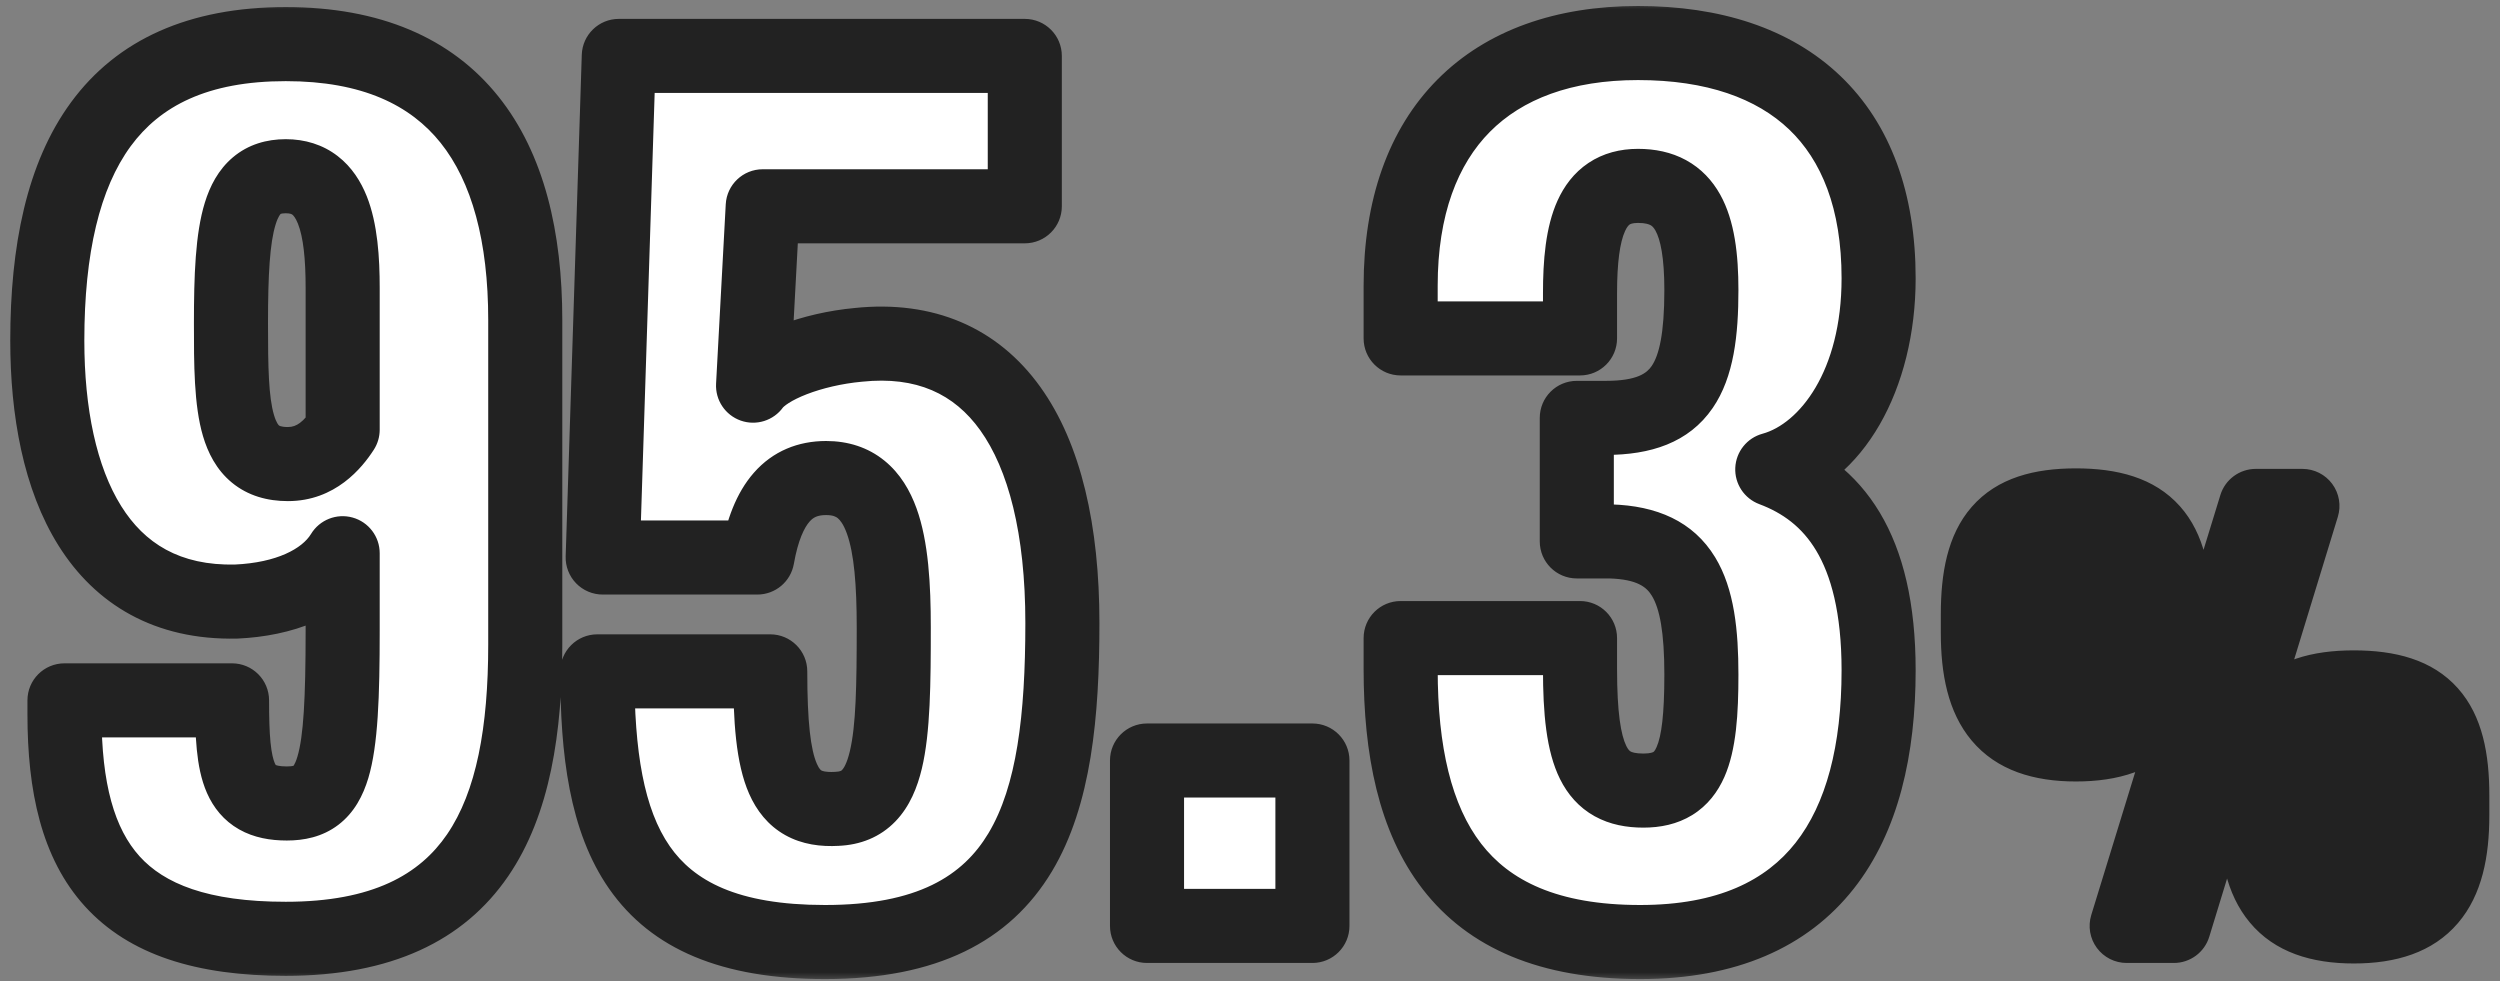 <svg width="135" height="53" viewBox="0 0 135 53" fill="none" xmlns="http://www.w3.org/2000/svg">
<rect x="0" y="0" width="135" height="53" fill="#808080" stroke="none"/>
<mask id="path-1-outside-1_1345_5531" maskUnits="userSpaceOnUse" x="0" y="0" width="135" height="53" fill="black">
<rect fill="white" width="135" height="53"/>
<path d="M15.43 50.696C6.382 50.696 3.482 46.462 3.482 38.574V37.82H12.53C12.53 41.59 12.82 43.388 15.488 43.388C18.098 43.388 18.504 41.3 18.504 34.05V29.874C17.518 31.498 15.314 32.368 12.762 32.484C5.28 32.658 2.554 26.104 2.554 18.39C2.554 8.588 5.976 2.382 15.43 2.382C24.652 2.382 28.364 8.298 28.364 17.288V34.804C28.364 43.968 25.812 50.696 15.43 50.696ZM15.546 25.06C17.054 25.06 17.982 24.016 18.504 23.204V15.548C18.504 12.358 18.04 9.516 15.43 9.516C12.82 9.516 12.472 12.242 12.472 17.462C12.472 22.044 12.53 25.06 15.546 25.06ZM44.551 50.87C34.227 50.87 32.255 45.012 32.255 36.254H41.593C41.593 41.648 42.231 43.852 45.189 43.678C48.147 43.562 48.263 40.024 48.263 33.876C48.263 29.294 47.741 25.814 44.609 25.814C42.637 25.814 41.419 27.148 40.897 30.106H32.545L33.415 3.02H55.339V11.14H41.187L40.665 20.826C41.419 19.782 43.855 18.854 46.349 18.622C53.541 17.868 57.369 23.552 57.369 33.644C57.369 43.678 55.571 50.87 44.551 50.87ZM61.939 50V41.068H70.871V50H61.939ZM88.569 50.87C78.709 50.87 75.635 44.896 75.635 36.138V34.456H85.321V36.138C85.321 40.836 86.075 42.692 88.743 42.692C91.353 42.692 91.875 40.662 91.875 36.428C91.875 31.788 90.947 29.352 86.945 29.236H85.147V22.566H86.713C90.831 22.566 91.875 20.42 91.875 15.664C91.875 12.01 91.063 10.038 88.453 10.038C85.901 10.038 85.321 12.416 85.321 15.838V18.274H75.635V15.432C75.635 6.964 80.449 2.324 88.453 2.324C96.573 2.324 101.445 6.674 101.445 15.026C101.445 20.536 98.893 24.48 95.703 25.35C98.951 26.568 101.445 29.468 101.445 36.196C101.445 44.78 97.965 50.87 88.569 50.87ZM112.096 40.2C108.232 40.2 106.804 38.212 106.804 34.18V33.172C106.804 29.056 108.176 27.292 112.096 27.292C116.016 27.292 117.416 29.028 117.416 33.116V34.236C117.416 38.24 115.988 40.2 112.096 40.2ZM114.84 50L121.812 27.32H124.332L117.388 50H114.84ZM112.096 37.288C113.552 37.288 113.636 36.112 113.636 34.012V33.312C113.636 31.184 113.608 30.232 112.096 30.232C110.612 30.232 110.556 31.156 110.556 33.284V34.04C110.556 36.14 110.668 37.288 112.096 37.288ZM127.104 50.028C123.24 50.028 121.84 48.04 121.84 44.008V43C121.84 38.912 123.184 37.12 127.104 37.12C131.024 37.12 132.424 38.856 132.424 42.944V44.036C132.424 48.068 130.968 50.028 127.104 50.028ZM127.104 47.116C128.56 47.116 128.644 45.94 128.644 43.868V43.112C128.644 40.984 128.616 40.06 127.104 40.06C125.62 40.06 125.564 40.984 125.564 43.112V43.868C125.564 45.968 125.676 47.116 127.104 47.116Z"/>
</mask>
<path d="M15.43 50.696C6.382 50.696 3.482 46.462 3.482 38.574V37.82H12.53C12.53 41.59 12.82 43.388 15.488 43.388C18.098 43.388 18.504 41.3 18.504 34.05V29.874C17.518 31.498 15.314 32.368 12.762 32.484C5.28 32.658 2.554 26.104 2.554 18.39C2.554 8.588 5.976 2.382 15.43 2.382C24.652 2.382 28.364 8.298 28.364 17.288V34.804C28.364 43.968 25.812 50.696 15.43 50.696ZM15.546 25.06C17.054 25.06 17.982 24.016 18.504 23.204V15.548C18.504 12.358 18.04 9.516 15.43 9.516C12.82 9.516 12.472 12.242 12.472 17.462C12.472 22.044 12.53 25.06 15.546 25.06ZM44.551 50.87C34.227 50.87 32.255 45.012 32.255 36.254H41.593C41.593 41.648 42.231 43.852 45.189 43.678C48.147 43.562 48.263 40.024 48.263 33.876C48.263 29.294 47.741 25.814 44.609 25.814C42.637 25.814 41.419 27.148 40.897 30.106H32.545L33.415 3.02H55.339V11.14H41.187L40.665 20.826C41.419 19.782 43.855 18.854 46.349 18.622C53.541 17.868 57.369 23.552 57.369 33.644C57.369 43.678 55.571 50.87 44.551 50.87ZM61.939 50V41.068H70.871V50H61.939ZM88.569 50.87C78.709 50.87 75.635 44.896 75.635 36.138V34.456H85.321V36.138C85.321 40.836 86.075 42.692 88.743 42.692C91.353 42.692 91.875 40.662 91.875 36.428C91.875 31.788 90.947 29.352 86.945 29.236H85.147V22.566H86.713C90.831 22.566 91.875 20.42 91.875 15.664C91.875 12.01 91.063 10.038 88.453 10.038C85.901 10.038 85.321 12.416 85.321 15.838V18.274H75.635V15.432C75.635 6.964 80.449 2.324 88.453 2.324C96.573 2.324 101.445 6.674 101.445 15.026C101.445 20.536 98.893 24.48 95.703 25.35C98.951 26.568 101.445 29.468 101.445 36.196C101.445 44.78 97.965 50.87 88.569 50.87ZM112.096 40.2C108.232 40.2 106.804 38.212 106.804 34.18V33.172C106.804 29.056 108.176 27.292 112.096 27.292C116.016 27.292 117.416 29.028 117.416 33.116V34.236C117.416 38.24 115.988 40.2 112.096 40.2ZM114.84 50L121.812 27.32H124.332L117.388 50H114.84ZM112.096 37.288C113.552 37.288 113.636 36.112 113.636 34.012V33.312C113.636 31.184 113.608 30.232 112.096 30.232C110.612 30.232 110.556 31.156 110.556 33.284V34.04C110.556 36.14 110.668 37.288 112.096 37.288ZM127.104 50.028C123.24 50.028 121.84 48.04 121.84 44.008V43C121.84 38.912 123.184 37.12 127.104 37.12C131.024 37.12 132.424 38.856 132.424 42.944V44.036C132.424 48.068 130.968 50.028 127.104 50.028ZM127.104 47.116C128.56 47.116 128.644 45.94 128.644 43.868V43.112C128.644 40.984 128.616 40.06 127.104 40.06C125.62 40.06 125.564 40.984 125.564 43.112V43.868C125.564 45.968 125.676 47.116 127.104 47.116Z" fill="white"/>
<path d="M3.482 37.82V35.82C2.377 35.82 1.482 36.715 1.482 37.82H3.482ZM12.53 37.82H14.53C14.53 36.715 13.635 35.82 12.53 35.82V37.82ZM18.504 29.874H20.504C20.504 28.977 19.907 28.19 19.043 27.948C18.179 27.706 17.26 28.069 16.794 28.836L18.504 29.874ZM12.762 32.484L12.809 34.483C12.823 34.483 12.838 34.483 12.853 34.482L12.762 32.484ZM18.504 23.204L20.186 24.285C20.394 23.963 20.504 23.587 20.504 23.204H18.504ZM15.43 50.696V48.696C11.175 48.696 8.86 47.698 7.544 46.249C6.19 44.757 5.482 42.346 5.482 38.574H3.482H1.482C1.482 42.69 2.224 46.34 4.582 48.937C6.979 51.577 10.638 52.696 15.43 52.696V50.696ZM3.482 38.574H5.482V37.82H3.482H1.482V38.574H3.482ZM3.482 37.82V39.82H12.53V37.82V35.82H3.482V37.82ZM12.53 37.82H10.53C10.53 38.775 10.548 39.675 10.627 40.477C10.705 41.267 10.852 42.085 11.178 42.825C11.524 43.608 12.076 44.314 12.916 44.789C13.719 45.243 14.613 45.388 15.488 45.388V43.388V41.388C15.029 41.388 14.886 41.308 14.884 41.307C14.883 41.306 14.886 41.308 14.891 41.312C14.896 41.316 14.898 41.318 14.897 41.318C14.897 41.318 14.874 41.291 14.838 41.211C14.759 41.03 14.667 40.691 14.607 40.084C14.549 39.488 14.53 38.751 14.53 37.82H12.53ZM15.488 43.388V45.388C16.398 45.388 17.399 45.206 18.273 44.539C19.137 43.88 19.609 42.952 19.891 42.012C20.419 40.246 20.504 37.592 20.504 34.05H18.504H16.504C16.504 37.758 16.386 39.773 16.059 40.864C15.913 41.352 15.794 41.399 15.847 41.358C15.912 41.309 15.883 41.388 15.488 41.388V43.388ZM18.504 34.05H20.504V29.874H18.504H16.504V34.05H18.504ZM18.504 29.874L16.794 28.836C16.324 29.611 14.969 30.382 12.671 30.486L12.762 32.484L12.853 34.482C15.659 34.354 18.712 33.385 20.214 30.912L18.504 29.874ZM12.762 32.484L12.716 30.485C9.691 30.555 7.796 29.326 6.547 27.333C5.213 25.204 4.554 22.068 4.554 18.39H2.554H0.554C0.554 22.426 1.258 26.424 3.157 29.457C5.142 32.626 8.351 34.587 12.809 34.483L12.762 32.484ZM2.554 18.39H4.554C4.554 13.656 5.393 10.165 7.059 7.893C8.636 5.744 11.183 4.382 15.43 4.382V2.382V0.382C10.223 0.382 6.332 2.123 3.834 5.527C1.426 8.809 0.554 13.322 0.554 18.39H2.554ZM15.43 2.382V4.382C19.584 4.382 22.177 5.691 23.793 7.713C25.475 9.817 26.364 13.019 26.364 17.288H28.364H30.364C30.364 12.567 29.397 8.316 26.917 5.215C24.372 2.031 20.499 0.382 15.43 0.382V2.382ZM28.364 17.288H26.364V34.804H28.364H30.364V17.288H28.364ZM28.364 34.804H26.364C26.364 39.285 25.722 42.745 24.14 45.057C22.67 47.204 20.145 48.696 15.43 48.696V50.696V52.696C21.097 52.696 25.039 50.824 27.441 47.316C29.73 43.973 30.364 39.487 30.364 34.804H28.364ZM15.546 25.06V27.06C18.107 27.06 19.558 25.263 20.186 24.285L18.504 23.204L16.822 22.122C16.632 22.417 16.422 22.667 16.199 22.834C16 22.982 15.802 23.06 15.546 23.06V25.06ZM18.504 23.204H20.504V15.548H18.504H16.504V23.204H18.504ZM18.504 15.548H20.504C20.504 13.933 20.399 12.088 19.804 10.595C19.493 9.817 19.008 9.023 18.232 8.426C17.431 7.809 16.47 7.516 15.43 7.516V9.516V11.516C15.695 11.516 15.771 11.579 15.791 11.594C15.836 11.629 15.956 11.746 16.088 12.076C16.377 12.802 16.504 13.973 16.504 15.548H18.504ZM15.43 9.516V7.516C14.408 7.516 13.409 7.793 12.577 8.495C11.781 9.166 11.333 10.063 11.062 10.94C10.544 12.612 10.472 14.908 10.472 17.462H12.472H14.472C14.472 14.796 14.574 13.119 14.883 12.123C15.024 11.666 15.153 11.555 15.156 11.552C15.158 11.551 15.158 11.551 15.158 11.551C15.158 11.551 15.158 11.551 15.158 11.551C15.158 11.551 15.159 11.55 15.161 11.549C15.164 11.548 15.168 11.547 15.175 11.544C15.201 11.536 15.277 11.516 15.43 11.516V9.516ZM12.472 17.462H10.472C10.472 19.641 10.468 21.878 10.96 23.545C11.222 24.434 11.677 25.364 12.521 26.06C13.39 26.777 14.446 27.06 15.546 27.06V25.06V23.06C15.334 23.06 15.211 23.033 15.149 23.014C15.093 22.996 15.074 22.981 15.066 22.974C15.05 22.962 14.926 22.852 14.796 22.413C14.505 21.427 14.472 19.865 14.472 17.462H12.472ZM32.255 36.254V34.254C31.15 34.254 30.255 35.149 30.255 36.254H32.255ZM41.593 36.254H43.593C43.593 35.149 42.698 34.254 41.593 34.254V36.254ZM45.189 43.678L45.111 41.679C45.098 41.68 45.085 41.681 45.072 41.681L45.189 43.678ZM40.897 30.106V32.106C41.867 32.106 42.698 31.409 42.867 30.454L40.897 30.106ZM32.545 30.106L30.546 30.042C30.529 30.583 30.732 31.108 31.108 31.497C31.485 31.886 32.003 32.106 32.545 32.106V30.106ZM33.415 3.02V1.02C32.335 1.02 31.451 1.877 31.416 2.956L33.415 3.02ZM55.339 3.02H57.339C57.339 1.915 56.444 1.02 55.339 1.02V3.02ZM55.339 11.14V13.14C56.444 13.14 57.339 12.245 57.339 11.14H55.339ZM41.187 11.14V9.14C40.124 9.14 39.247 9.971 39.19 11.032L41.187 11.14ZM40.665 20.826L38.668 20.718C38.62 21.605 39.162 22.416 39.999 22.712C40.835 23.007 41.767 22.716 42.286 21.997L40.665 20.826ZM46.349 18.622L46.534 20.613C46.542 20.613 46.55 20.612 46.557 20.611L46.349 18.622ZM44.551 50.87V48.87C39.77 48.87 37.449 47.535 36.172 45.703C34.77 43.69 34.255 40.593 34.255 36.254H32.255H30.255C30.255 40.673 30.726 44.884 32.891 47.99C35.181 51.276 39.008 52.87 44.551 52.87V50.87ZM32.255 36.254V38.254H41.593V36.254V34.254H32.255V36.254ZM41.593 36.254H39.593C39.593 38.902 39.728 41.215 40.451 42.859C40.847 43.76 41.463 44.569 42.402 45.095C43.317 45.607 44.328 45.732 45.306 45.675L45.189 43.678L45.072 41.681C44.571 41.711 44.393 41.625 44.356 41.605C44.344 41.598 44.246 41.552 44.113 41.249C43.777 40.486 43.593 39 43.593 36.254H41.593ZM45.189 43.678L45.267 45.676C46.447 45.63 47.525 45.216 48.359 44.348C49.135 43.541 49.541 42.505 49.78 41.504C50.246 39.556 50.263 36.864 50.263 33.876H48.263H46.263C46.263 37.036 46.222 39.187 45.89 40.574C45.731 41.24 45.553 41.495 45.475 41.576C45.456 41.596 45.41 41.668 45.111 41.679L45.189 43.678ZM48.263 33.876H50.263C50.263 31.592 50.145 29.254 49.491 27.446C49.152 26.509 48.622 25.576 47.763 24.878C46.872 24.153 45.79 23.814 44.609 23.814V25.814V27.814C44.994 27.814 45.152 27.91 45.24 27.981C45.359 28.078 45.547 28.301 45.73 28.807C46.12 29.885 46.263 31.578 46.263 33.876H48.263ZM44.609 25.814V23.814C43.109 23.814 41.74 24.351 40.705 25.533C39.745 26.628 39.218 28.112 38.927 29.758L40.897 30.106L42.867 30.454C43.098 29.142 43.441 28.48 43.714 28.169C43.911 27.944 44.137 27.814 44.609 27.814V25.814ZM40.897 30.106V28.106H32.545V30.106V32.106H40.897V30.106ZM32.545 30.106L34.544 30.17L35.414 3.084L33.415 3.02L31.416 2.956L30.546 30.042L32.545 30.106ZM33.415 3.02V5.02H55.339V3.02V1.02H33.415V3.02ZM55.339 3.02H53.339V11.14H55.339H57.339V3.02H55.339ZM55.339 11.14V9.14H41.187V11.14V13.14H55.339V11.14ZM41.187 11.14L39.19 11.032L38.668 20.718L40.665 20.826L42.662 20.934L43.184 11.248L41.187 11.14ZM40.665 20.826L42.286 21.997C42.274 22.015 42.342 21.922 42.594 21.762C42.83 21.611 43.159 21.446 43.574 21.285C44.407 20.964 45.459 20.713 46.534 20.613L46.349 18.622L46.164 16.631C44.745 16.762 43.332 17.092 42.135 17.553C41.028 17.98 39.772 18.646 39.044 19.655L40.665 20.826ZM46.349 18.622L46.557 20.611C49.498 20.303 51.527 21.274 52.931 23.231C54.438 25.333 55.369 28.789 55.369 33.644H57.369H59.369C59.369 28.407 58.386 23.975 56.181 20.9C53.873 17.681 50.392 16.187 46.141 16.633L46.349 18.622ZM57.369 33.644H55.369C55.369 38.655 54.895 42.456 53.377 44.993C52.007 47.28 49.569 48.87 44.551 48.87V50.87V52.87C50.553 52.87 54.524 50.864 56.809 47.047C58.944 43.479 59.369 38.667 59.369 33.644H57.369ZM61.939 50H59.939C59.939 51.105 60.834 52 61.939 52V50ZM61.939 41.068V39.068C60.834 39.068 59.939 39.963 59.939 41.068H61.939ZM70.871 41.068H72.871C72.871 39.963 71.975 39.068 70.871 39.068V41.068ZM70.871 50V52C71.975 52 72.871 51.105 72.871 50H70.871ZM61.939 50H63.939V41.068H61.939H59.939V50H61.939ZM61.939 41.068V43.068H70.871V41.068V39.068H61.939V41.068ZM70.871 41.068H68.871V50H70.871H72.871V41.068H70.871ZM70.871 50V48H61.939V50V52H70.871V50ZM75.635 34.456V32.456C74.53 32.456 73.635 33.351 73.635 34.456H75.635ZM85.321 34.456H87.321C87.321 33.351 86.425 32.456 85.321 32.456V34.456ZM86.945 29.236L87.003 27.237C86.984 27.236 86.964 27.236 86.945 27.236V29.236ZM85.147 29.236H83.147C83.147 30.341 84.042 31.236 85.147 31.236V29.236ZM85.147 22.566V20.566C84.042 20.566 83.147 21.461 83.147 22.566H85.147ZM85.321 18.274V20.274C86.425 20.274 87.321 19.379 87.321 18.274H85.321ZM75.635 18.274H73.635C73.635 19.379 74.53 20.274 75.635 20.274V18.274ZM95.703 25.35L95.177 23.421C94.34 23.649 93.745 24.391 93.705 25.258C93.665 26.124 94.188 26.918 95.001 27.223L95.703 25.35ZM88.569 50.87V48.87C84.062 48.87 81.504 47.527 79.987 45.565C78.387 43.496 77.635 40.35 77.635 36.138H75.635H73.635C73.635 40.684 74.42 44.904 76.822 48.011C79.307 51.226 83.215 52.87 88.569 52.87V50.87ZM75.635 36.138H77.635V34.456H75.635H73.635V36.138H75.635ZM75.635 34.456V36.456H85.321V34.456V32.456H75.635V34.456ZM85.321 34.456H83.321V36.138H85.321H87.321V34.456H85.321ZM85.321 36.138H83.321C83.321 38.477 83.488 40.551 84.24 42.066C84.651 42.895 85.257 43.603 86.112 44.077C86.943 44.538 87.853 44.692 88.743 44.692V42.692V40.692C88.299 40.692 88.114 40.614 88.053 40.58C88.016 40.559 87.933 40.51 87.823 40.287C87.531 39.7 87.321 38.497 87.321 36.138H85.321ZM88.743 42.692V44.692C89.65 44.692 90.565 44.515 91.383 44.011C92.215 43.498 92.763 42.759 93.118 41.954C93.767 40.482 93.875 38.511 93.875 36.428H91.875H89.875C89.875 38.58 89.722 39.74 89.457 40.341C89.404 40.463 89.358 40.529 89.332 40.561C89.309 40.59 89.294 40.6 89.284 40.606C89.269 40.615 89.141 40.692 88.743 40.692V42.692ZM91.875 36.428H93.875C93.875 34.088 93.665 31.815 92.619 30.096C91.428 28.138 89.447 27.308 87.003 27.237L86.945 29.236L86.887 31.235C88.445 31.28 88.929 31.726 89.202 32.175C89.621 32.863 89.875 34.128 89.875 36.428H91.875ZM86.945 29.236V27.236H85.147V29.236V31.236H86.945V29.236ZM85.147 29.236H87.147V22.566H85.147H83.147V29.236H85.147ZM85.147 22.566V24.566H86.713V22.566V20.566H85.147V22.566ZM86.713 22.566V24.566C89.108 24.566 91.187 23.926 92.487 22.03C93.641 20.349 93.875 18.061 93.875 15.664H91.875H89.875C89.875 18.023 89.587 19.186 89.189 19.767C88.938 20.133 88.436 20.566 86.713 20.566V22.566ZM91.875 15.664H93.875C93.875 13.781 93.683 11.931 92.89 10.507C92.466 9.747 91.864 9.094 91.047 8.648C90.244 8.209 89.356 8.038 88.453 8.038V10.038V12.038C88.855 12.038 89.047 12.113 89.13 12.159C89.2 12.197 89.29 12.265 89.396 12.454C89.661 12.93 89.875 13.893 89.875 15.664H91.875ZM88.453 10.038V8.038C87.494 8.038 86.574 8.266 85.775 8.801C84.983 9.331 84.456 10.063 84.109 10.828C83.454 12.272 83.321 14.1 83.321 15.838H85.321H87.321C87.321 14.154 87.478 13.082 87.751 12.481C87.868 12.224 87.965 12.148 87.999 12.125C88.026 12.107 88.136 12.038 88.453 12.038V10.038ZM85.321 15.838H83.321V18.274H85.321H87.321V15.838H85.321ZM85.321 18.274V16.274H75.635V18.274V20.274H85.321V18.274ZM75.635 18.274H77.635V15.432H75.635H73.635V18.274H75.635ZM75.635 15.432H77.635C77.635 11.572 78.726 8.859 80.461 7.112C82.196 5.366 84.834 4.324 88.453 4.324V2.324V0.324C84.068 0.324 80.297 1.602 77.624 4.293C74.951 6.983 73.635 10.824 73.635 15.432H75.635ZM88.453 2.324V4.324C92.171 4.324 94.861 5.317 96.613 6.99C98.35 8.648 99.445 11.24 99.445 15.026H101.445H103.445C103.445 10.46 102.104 6.701 99.375 4.096C96.661 1.506 92.854 0.324 88.453 0.324V2.324ZM101.445 15.026H99.445C99.445 20.09 97.124 22.889 95.177 23.421L95.703 25.35L96.229 27.279C100.662 26.071 103.445 20.983 103.445 15.026H101.445ZM95.703 25.35L95.001 27.223C96.266 27.697 97.313 28.46 98.076 29.735C98.862 31.047 99.445 33.063 99.445 36.196H101.445H103.445C103.445 32.601 102.78 29.803 101.508 27.679C100.212 25.517 98.388 24.221 96.405 23.477L95.703 25.35ZM101.445 36.196H99.445C99.445 40.269 98.611 43.417 96.959 45.514C95.377 47.523 92.802 48.87 88.569 48.87V50.87V52.87C93.732 52.87 97.595 51.172 100.102 47.99C102.539 44.896 103.445 40.708 103.445 36.196H101.445ZM114.84 50L112.928 49.412C112.742 50.019 112.854 50.678 113.231 51.188C113.608 51.699 114.205 52 114.84 52V50ZM121.812 27.32V25.32C120.934 25.32 120.158 25.893 119.9 26.732L121.812 27.32ZM124.332 27.32L126.244 27.905C126.43 27.299 126.317 26.641 125.94 26.131C125.563 25.621 124.966 25.32 124.332 25.32V27.32ZM117.388 50V52C118.267 52 119.043 51.426 119.3 50.586L117.388 50ZM112.096 40.2V38.2C110.488 38.2 109.849 37.793 109.533 37.416C109.148 36.958 108.804 36.036 108.804 34.18H106.804H104.804C104.804 36.356 105.174 38.444 106.469 39.988C107.832 41.613 109.84 42.2 112.096 42.2V40.2ZM106.804 34.18H108.804V33.172H106.804H104.804V34.18H106.804ZM106.804 33.172H108.804C108.804 31.243 109.146 30.395 109.487 30.003C109.768 29.681 110.385 29.292 112.096 29.292V27.292V25.292C109.886 25.292 107.858 25.785 106.472 27.374C105.148 28.893 104.804 30.985 104.804 33.172H106.804ZM112.096 27.292V29.292C113.814 29.292 114.445 29.678 114.731 30C115.07 30.381 115.416 31.21 115.416 33.116H117.416H119.416C119.416 30.934 119.061 28.851 117.721 27.342C116.327 25.774 114.298 25.292 112.096 25.292V27.292ZM117.416 33.116H115.416V34.236H117.416H119.416V33.116H117.416ZM117.416 34.236H115.416C115.416 36.077 115.072 36.977 114.693 37.423C114.377 37.793 113.731 38.2 112.096 38.2V40.2V42.2C114.353 42.2 116.367 41.627 117.738 40.016C119.046 38.481 119.416 36.399 119.416 34.236H117.416ZM114.84 50L116.752 50.588L123.724 27.908L121.812 27.32L119.9 26.732L112.928 49.412L114.84 50ZM121.812 27.32V29.32H124.332V27.32V25.32H121.812V27.32ZM124.332 27.32L122.42 26.735L115.476 49.414L117.388 50L119.3 50.586L126.244 27.905L124.332 27.32ZM117.388 50V48H114.84V50V52H117.388V50ZM112.096 37.288V39.288C112.721 39.288 113.427 39.161 114.067 38.731C114.72 38.291 115.087 37.683 115.291 37.123C115.64 36.165 115.636 34.951 115.636 34.012H113.636H111.636C111.636 34.537 111.63 34.937 111.606 35.259C111.581 35.593 111.543 35.726 111.533 35.752C111.532 35.755 111.548 35.708 111.599 35.638C111.652 35.564 111.731 35.482 111.834 35.412C112.049 35.267 112.199 35.288 112.096 35.288V37.288ZM113.636 34.012H115.636V33.312H113.636H111.636V34.012H113.636ZM113.636 33.312H115.636C115.636 32.794 115.635 32.266 115.603 31.798C115.573 31.344 115.505 30.785 115.297 30.249C115.066 29.655 114.652 29.068 113.964 28.676C113.331 28.316 112.656 28.232 112.096 28.232V30.232V32.232C112.291 32.232 112.188 32.267 111.985 32.152C111.876 32.09 111.775 32.004 111.693 31.904C111.616 31.809 111.581 31.729 111.569 31.699C111.556 31.667 111.591 31.745 111.612 32.068C111.633 32.377 111.636 32.766 111.636 33.312H113.636ZM112.096 30.232V28.232C111.544 28.232 110.879 28.313 110.252 28.665C109.569 29.047 109.151 29.624 108.913 30.215C108.699 30.749 108.627 31.306 108.593 31.762C108.559 32.233 108.556 32.761 108.556 33.284H110.556H112.556C112.556 32.743 112.56 32.358 112.582 32.056C112.606 31.741 112.64 31.668 112.625 31.705C112.612 31.738 112.576 31.817 112.497 31.912C112.416 32.01 112.315 32.094 112.207 32.154C112.007 32.266 111.906 32.232 112.096 32.232V30.232ZM110.556 33.284H108.556V34.04H110.556H112.556V33.284H110.556ZM110.556 34.04H108.556C108.556 34.992 108.559 36.199 108.918 37.155C109.128 37.712 109.498 38.311 110.146 38.742C110.781 39.163 111.478 39.288 112.096 39.288V37.288V35.288C112 35.288 112.147 35.269 112.36 35.41C112.585 35.56 112.66 35.74 112.663 35.748C112.663 35.748 112.662 35.746 112.66 35.74C112.658 35.735 112.656 35.727 112.653 35.717C112.648 35.696 112.64 35.665 112.633 35.624C112.617 35.539 112.602 35.425 112.589 35.271C112.563 34.956 112.556 34.56 112.556 34.04H110.556ZM127.104 50.028V48.028C125.496 48.028 124.869 47.622 124.56 47.251C124.18 46.793 123.84 45.871 123.84 44.008H121.84H119.84C119.84 46.176 120.2 48.265 121.486 49.809C122.843 51.44 124.848 52.028 127.104 52.028V50.028ZM121.84 44.008H123.84V43H121.84H119.84V44.008H121.84ZM121.84 43H123.84C123.84 41.082 124.176 40.229 124.517 39.832C124.793 39.512 125.401 39.12 127.104 39.12V37.12V35.12C124.887 35.12 122.863 35.624 121.487 37.222C120.176 38.743 119.84 40.83 119.84 43H121.84ZM127.104 37.12V39.12C128.822 39.12 129.453 39.506 129.739 39.828C130.078 40.209 130.424 41.038 130.424 42.944H132.424H134.424C134.424 40.762 134.069 38.679 132.729 37.17C131.335 35.602 129.306 35.12 127.104 35.12V37.12ZM132.424 42.944H130.424V44.036H132.424H134.424V42.944H132.424ZM132.424 44.036H130.424C130.424 45.886 130.075 46.796 129.691 47.247C129.369 47.624 128.72 48.028 127.104 48.028V50.028V52.028C129.352 52.028 131.362 51.452 132.735 49.841C134.045 48.304 134.424 46.218 134.424 44.036H132.424ZM127.104 47.116V49.116C127.729 49.116 128.434 48.989 129.073 48.561C129.725 48.123 130.092 47.517 130.297 46.958C130.648 46.002 130.644 44.794 130.644 43.868H128.644H126.644C126.644 44.386 126.638 44.78 126.614 45.098C126.589 45.426 126.551 45.556 126.542 45.58C126.542 45.581 126.559 45.534 126.609 45.464C126.663 45.39 126.742 45.308 126.845 45.239C127.058 45.096 127.206 45.116 127.104 45.116V47.116ZM128.644 43.868H130.644V43.112H128.644H126.644V43.868H128.644ZM128.644 43.112H130.644C130.644 42.594 130.643 42.068 130.611 41.602C130.581 41.15 130.513 40.591 130.301 40.054C130.066 39.457 129.645 38.874 128.956 38.49C128.325 38.139 127.657 38.06 127.104 38.06V40.06V42.06C127.307 42.06 127.209 42.096 127.009 41.985C126.9 41.924 126.797 41.839 126.712 41.737C126.632 41.639 126.594 41.556 126.58 41.522C126.565 41.482 126.599 41.553 126.621 41.873C126.641 42.179 126.644 42.566 126.644 43.112H128.644ZM127.104 40.06V38.06C126.552 38.06 125.887 38.141 125.26 38.493C124.577 38.875 124.159 39.452 123.921 40.043C123.707 40.577 123.635 41.134 123.601 41.59C123.567 42.061 123.564 42.589 123.564 43.112H125.564H127.564C127.564 42.572 127.568 42.186 127.59 41.884C127.614 41.569 127.648 41.496 127.633 41.533C127.62 41.566 127.584 41.645 127.505 41.739C127.424 41.838 127.323 41.922 127.215 41.982C127.015 42.094 126.914 42.06 127.104 42.06V40.06ZM125.564 43.112H123.564V43.868H125.564H127.564V43.112H125.564ZM125.564 43.868H123.564C123.564 44.819 123.567 46.027 123.926 46.983C124.136 47.54 124.506 48.139 125.154 48.569C125.789 48.992 126.486 49.116 127.104 49.116V47.116V45.116C127.008 45.116 127.155 45.097 127.368 45.238C127.593 45.388 127.668 45.568 127.671 45.576C127.671 45.576 127.67 45.574 127.668 45.568C127.666 45.563 127.664 45.556 127.661 45.545C127.656 45.524 127.648 45.493 127.641 45.452C127.625 45.367 127.61 45.253 127.597 45.099C127.571 44.783 127.564 44.388 127.564 43.868H125.564Z" fill="#222222" mask="url(#path-1-outside-1_1345_5531)"/>
</svg>
